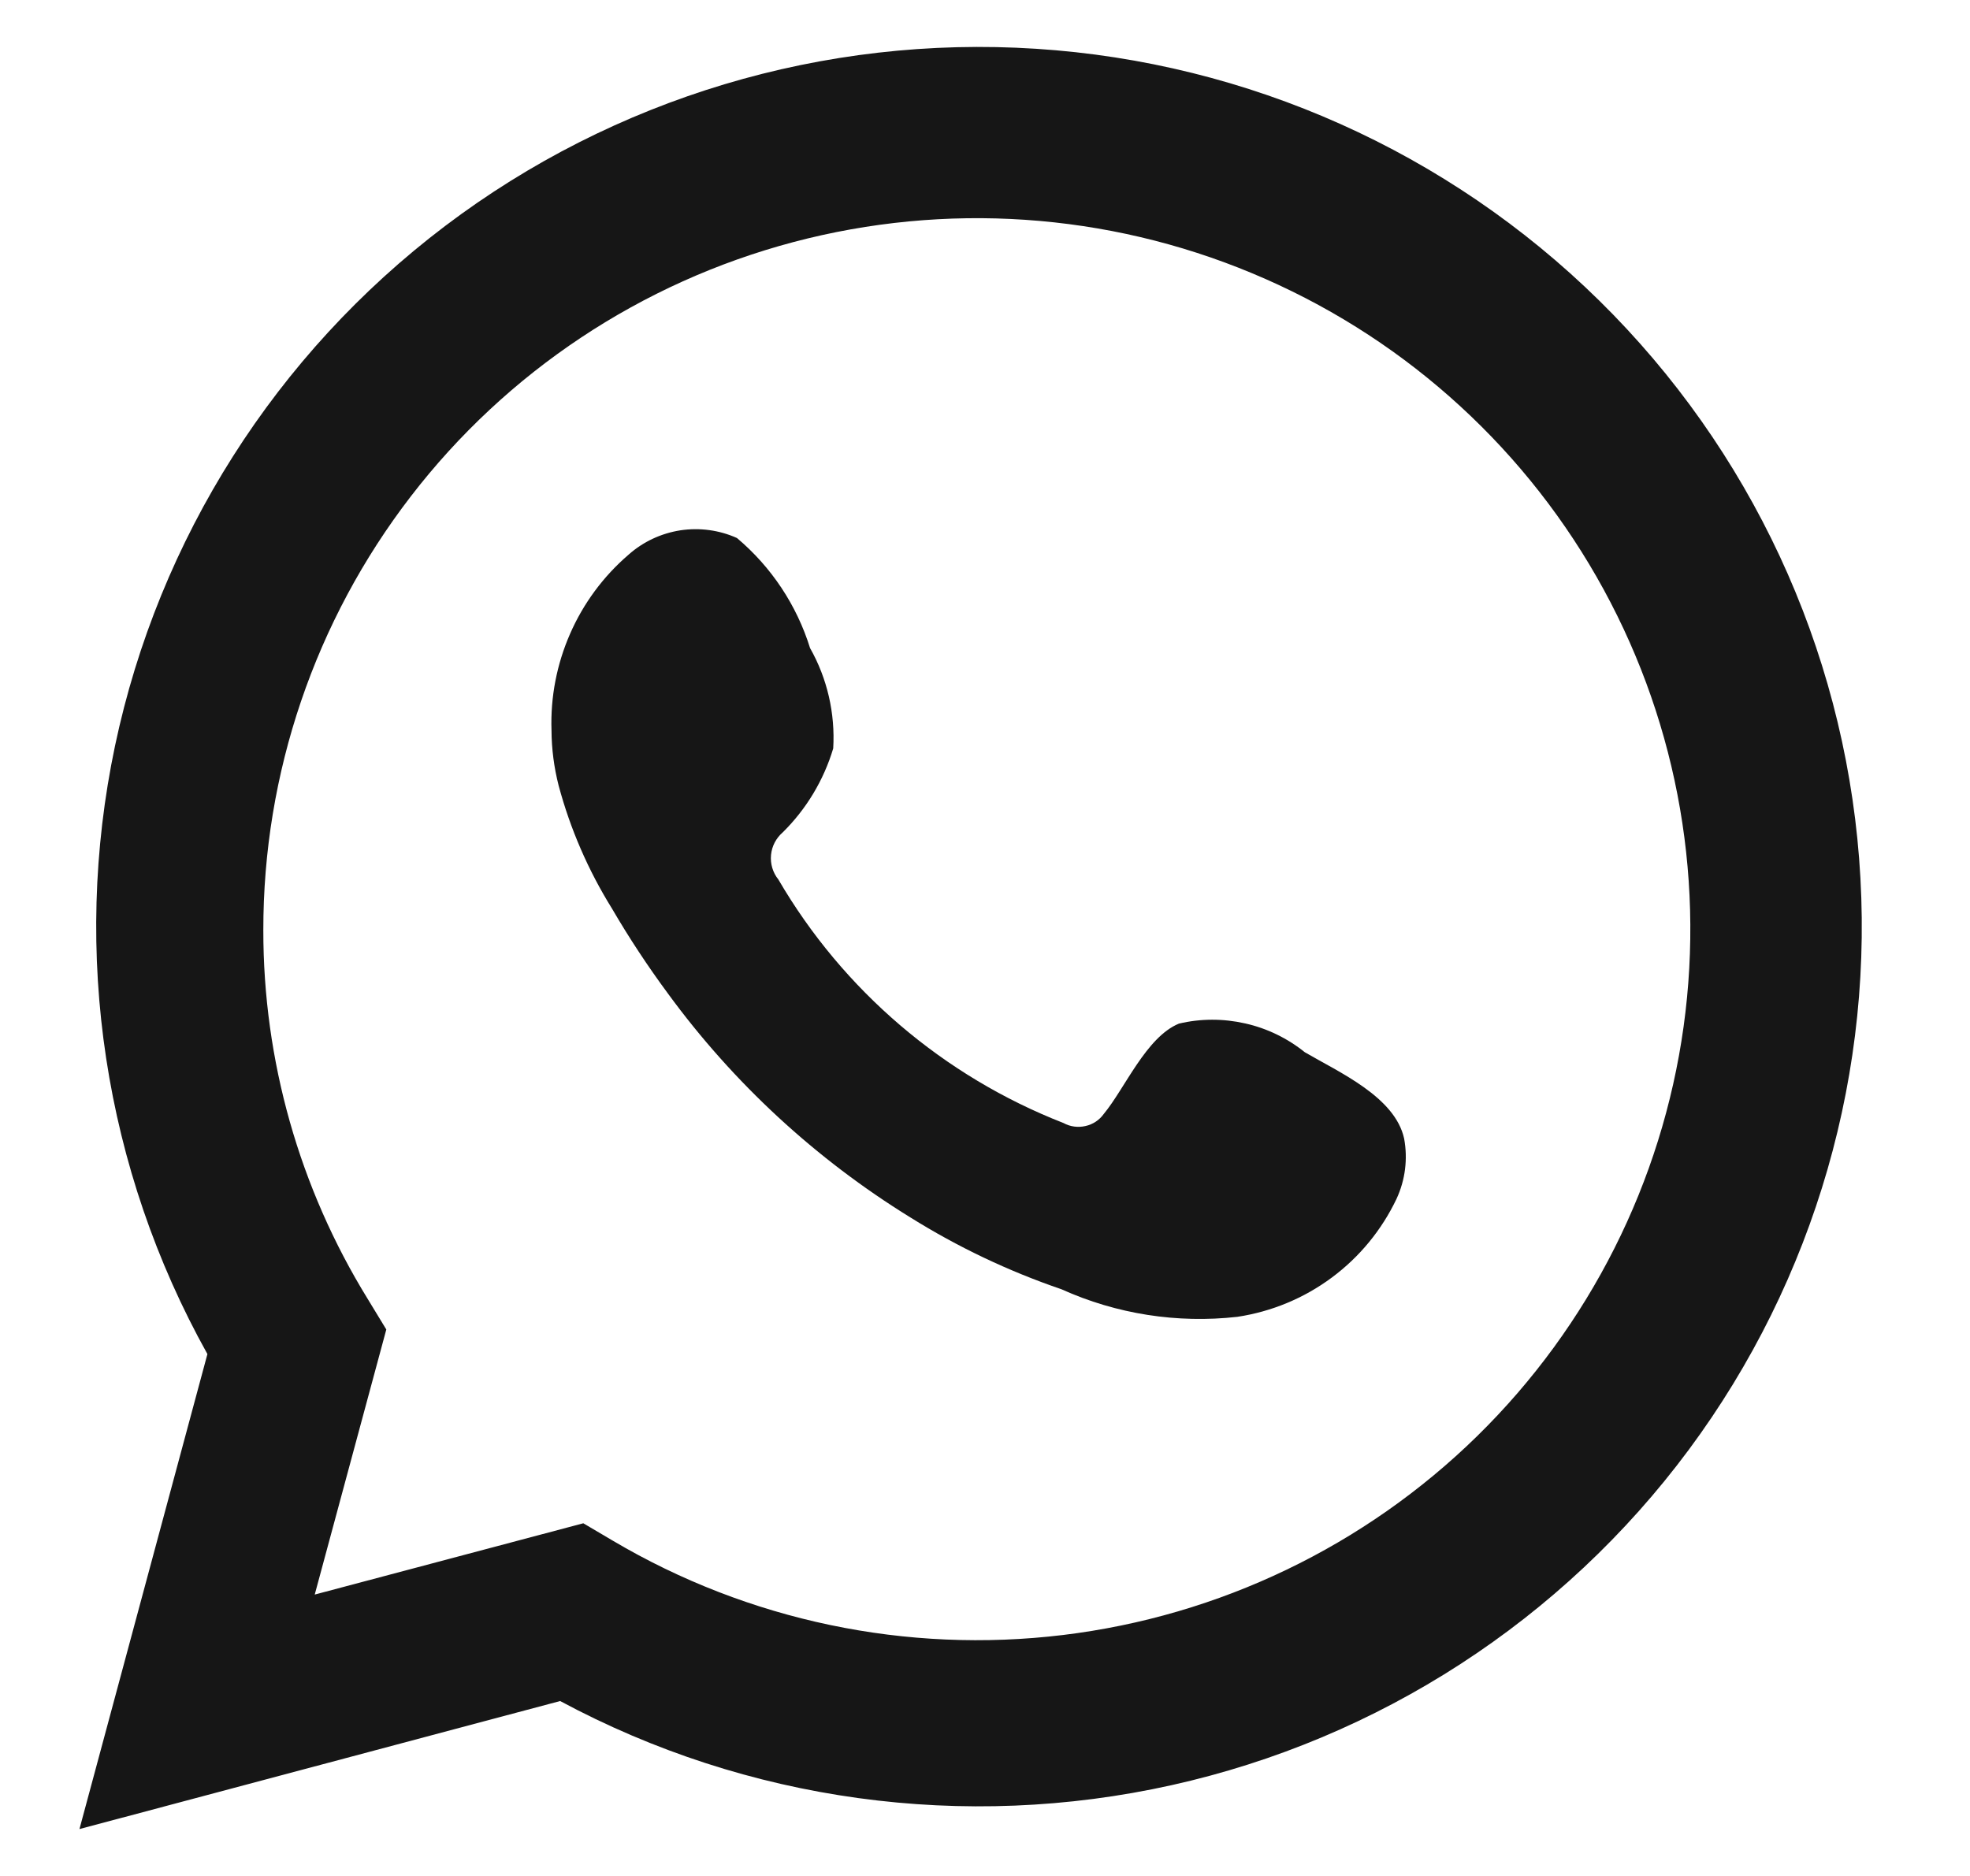 <svg width="21" height="20" viewBox="0 0 21 20" fill="none" xmlns="http://www.w3.org/2000/svg">
<g clip-path="url(#clip0_1681_15158)">
<path d="M0.847 19.5L2.211 14.436C1.111 12.463 0.761 10.161 1.226 7.952C1.692 5.743 2.941 3.776 4.744 2.41C6.547 1.045 8.784 0.374 11.044 0.52C13.304 0.665 15.435 1.619 17.047 3.204C18.659 4.79 19.643 6.902 19.818 9.152C19.994 11.402 19.349 13.64 18.003 15.455C16.657 17.27 14.699 18.54 12.489 19.032C10.278 19.524 7.964 19.206 5.971 18.135L0.847 19.5ZM6.218 16.24L6.535 16.427C7.979 17.28 9.665 17.633 11.332 17.431C12.998 17.229 14.55 16.483 15.747 15.31C16.943 14.137 17.717 12.602 17.947 10.945C18.177 9.288 17.851 7.602 17.019 6.149C16.187 4.696 14.896 3.558 13.347 2.913C11.799 2.267 10.079 2.151 8.457 2.581C6.835 3.011 5.401 3.964 4.38 5.291C3.358 6.618 2.805 8.245 2.807 9.918C2.806 11.305 3.191 12.665 3.919 13.847L4.118 14.174L3.355 17L6.218 16.24Z" fill="#161616"/>
<path fill-rule="evenodd" clip-rule="evenodd" d="M13.909 11.218C13.724 11.069 13.506 10.963 13.274 10.911C13.041 10.858 12.799 10.858 12.567 10.913C12.218 11.057 11.992 11.603 11.766 11.876C11.719 11.942 11.649 11.988 11.57 12.005C11.491 12.023 11.408 12.012 11.337 11.973C10.059 11.474 8.987 10.559 8.297 9.376C8.238 9.303 8.21 9.209 8.219 9.115C8.228 9.021 8.273 8.935 8.345 8.873C8.596 8.625 8.781 8.317 8.882 7.979C8.904 7.606 8.819 7.234 8.635 6.909C8.493 6.452 8.223 6.045 7.856 5.736C7.667 5.651 7.457 5.623 7.252 5.654C7.048 5.686 6.856 5.775 6.701 5.913C6.432 6.144 6.219 6.432 6.077 6.757C5.935 7.081 5.867 7.433 5.879 7.786C5.88 7.985 5.906 8.183 5.955 8.375C6.079 8.838 6.271 9.28 6.524 9.687C6.706 9.999 6.905 10.301 7.12 10.592C7.818 11.547 8.696 12.357 9.704 12.979C10.21 13.295 10.75 13.552 11.315 13.745C11.902 14.01 12.55 14.111 13.19 14.039C13.554 13.984 13.9 13.841 14.196 13.621C14.492 13.402 14.729 13.113 14.887 12.781C14.98 12.58 15.008 12.356 14.968 12.139C14.871 11.694 14.275 11.432 13.909 11.218Z" fill="#161616"/>
</g>
<defs>
<clipPath id="clip0_1681_15158">
<rect width="20" height="20" fill="white" transform="translate(0.339)"/>
</clipPath>
</defs>
</svg>
